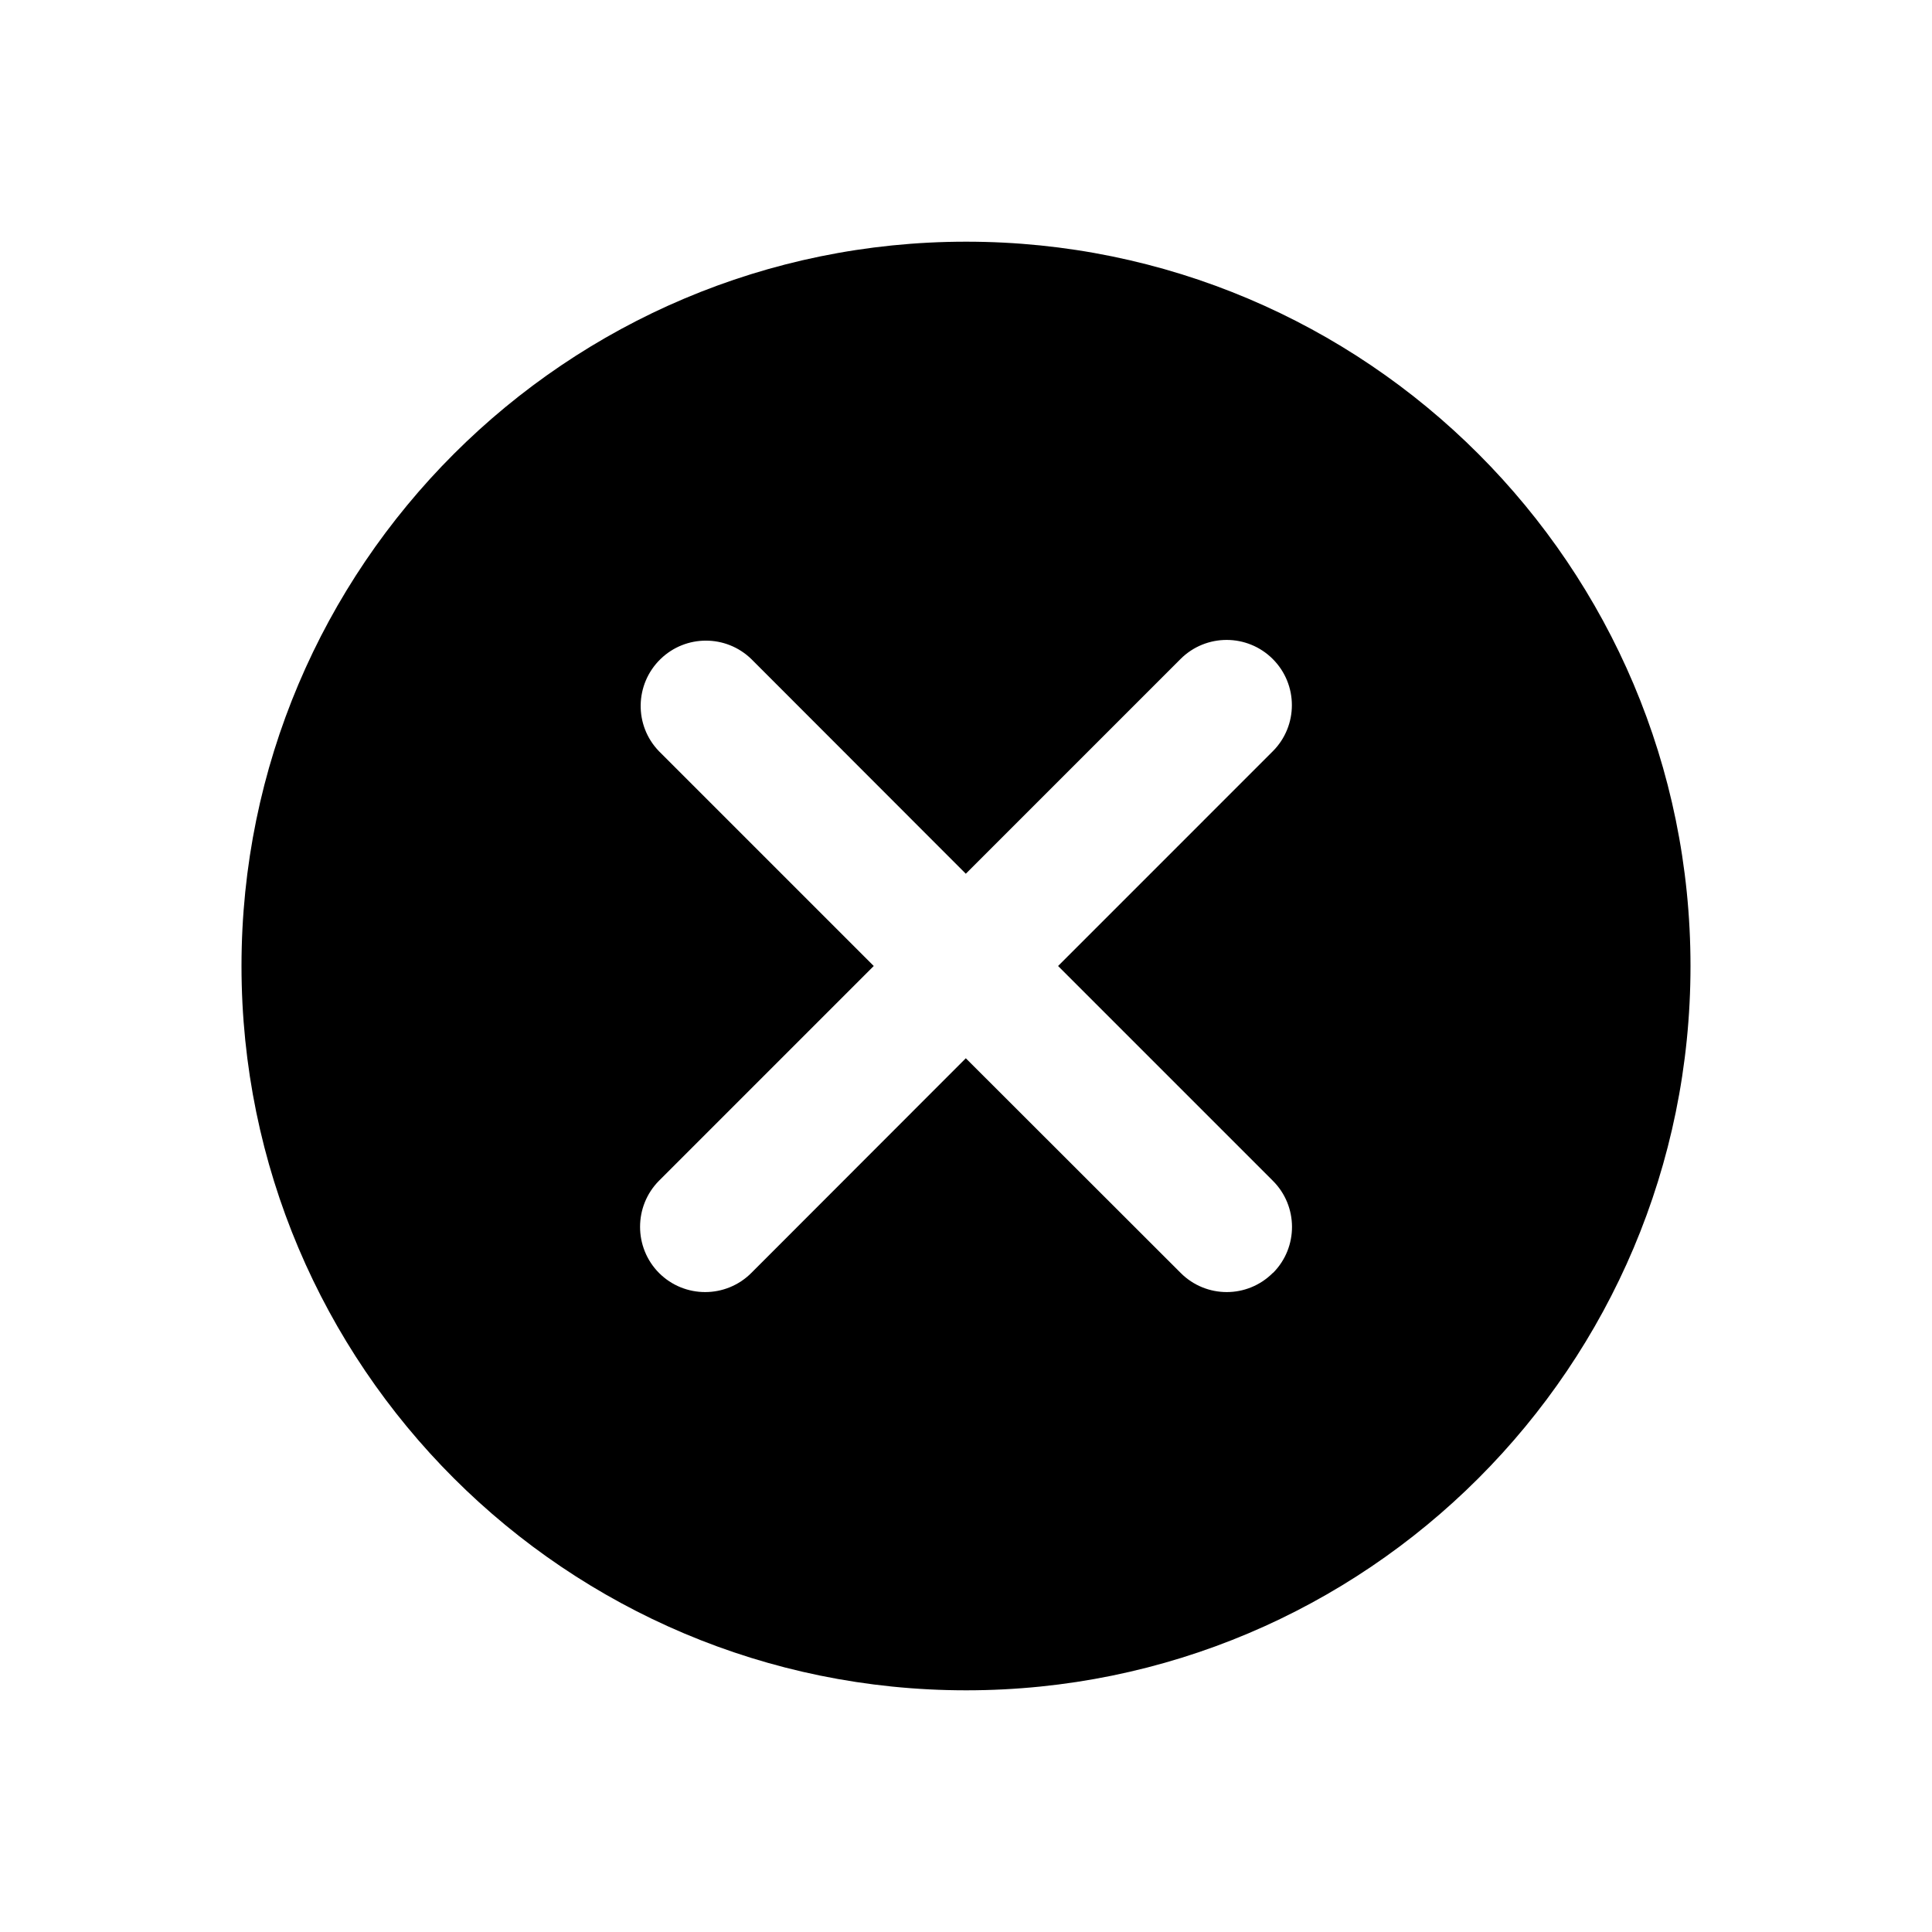 <?xml version="1.0" encoding="utf-8"?>
<!-- Generator: Adobe Illustrator 23.0.4, SVG Export Plug-In . SVG Version: 6.00 Build 0)  -->
<svg version="1.1"  xmlns="http://www.w3.org/2000/svg" xmlns:xlink="http://www.w3.org/1999/xlink" x="0px" y="0px"
	 viewBox="0 0 1024 1024" style="enable-background:new 0 0 1024 1024;" xml:space="preserve">
<path d="M512.1,128.1c-212,0-384.1,172-384.1,383.9c0,212.2,172.1,383.9,384.1,383.9C724.2,895.9,896,724.2,896,512
	C896,300.1,724.2,128.1,512.1,128.1z M674.6,674.7c-13.5,13.5-35.3,13.5-48.8,0c0,0,0,0,0,0L511.9,560.9L398.2,674.7
	c-13.5,13.5-35.4,13.5-48.9,0c-13.4-13.5-13.4-35.4,0-48.9L463.1,512L349.3,398.2c-13.3-13.7-12.9-35.6,0.8-48.9
	c13.4-13,34.7-13,48.1,0l113.7,113.8l113.8-113.8c13.5-13.5,35.4-13.5,48.9,0c13.5,13.5,13.5,35.4,0,48.9L560.8,512l113.8,113.8
	c13.5,13.4,13.6,35.3,0.2,48.8C674.7,674.6,674.7,674.6,674.6,674.7z"/>
</svg>
